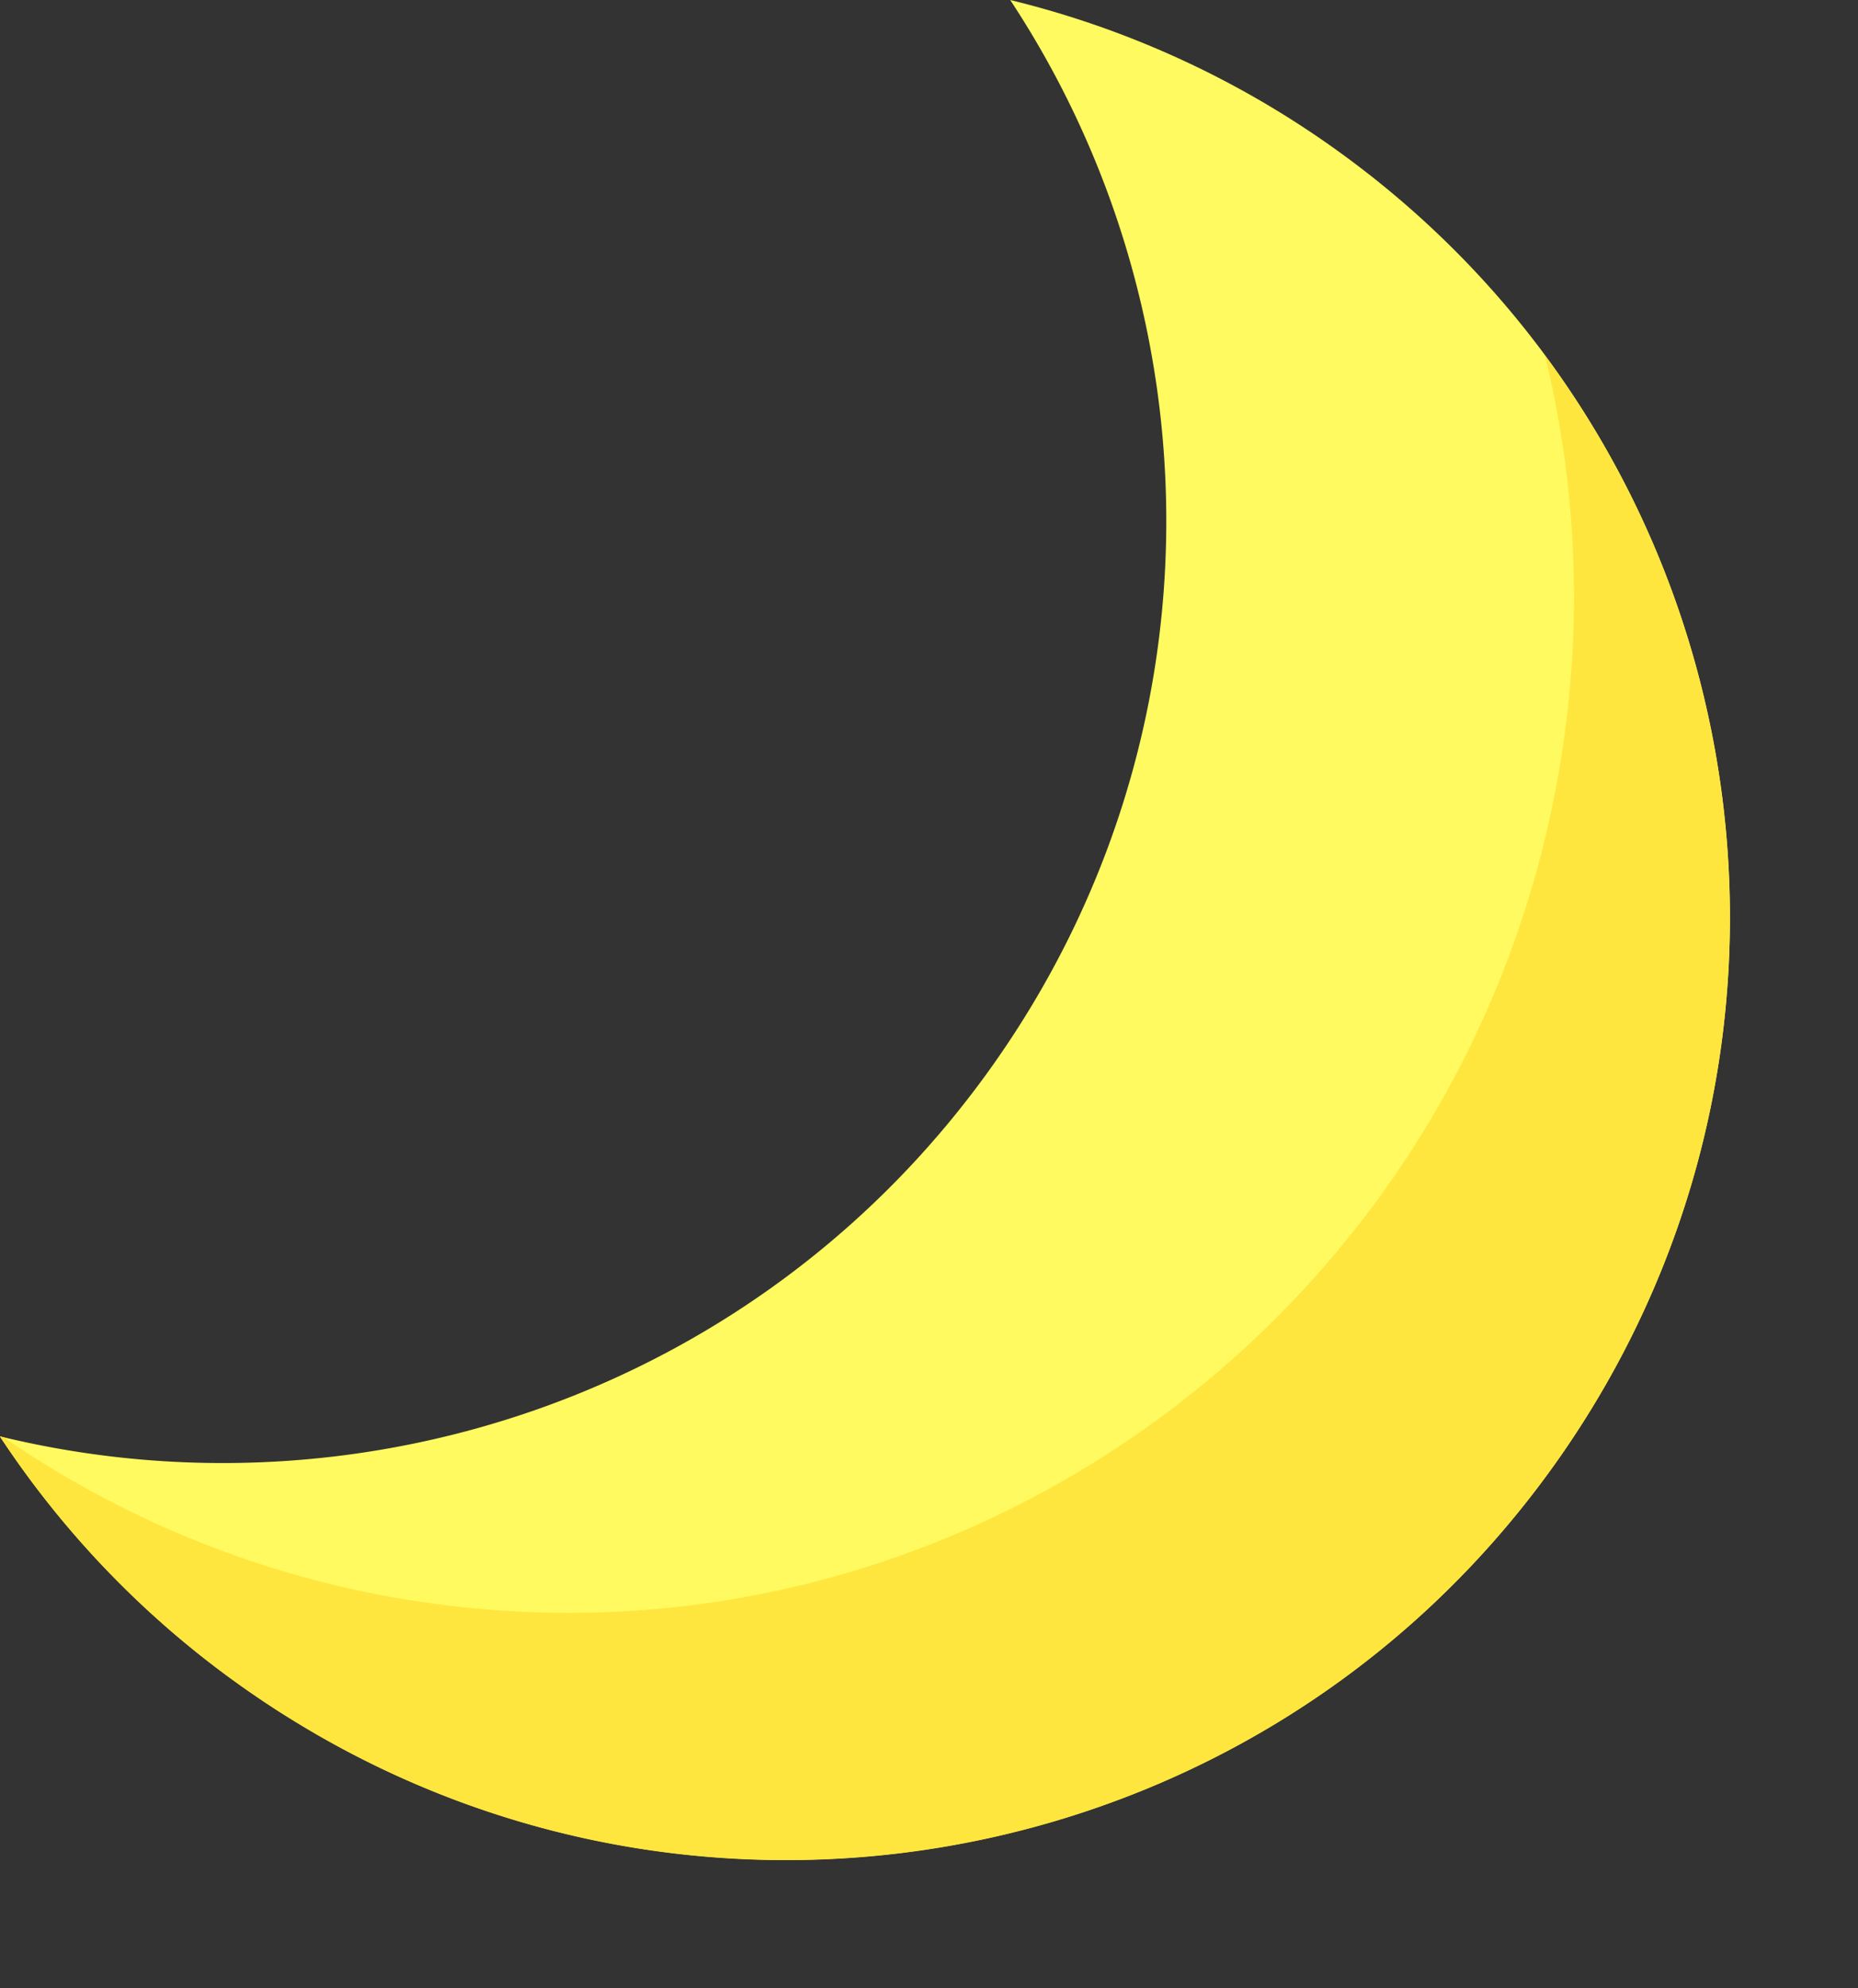 <?xml version="1.0" encoding="UTF-8"?><svg xmlns="http://www.w3.org/2000/svg" xmlns:xlink="http://www.w3.org/1999/xlink" data-name="Layer 1" height="739.1" preserveAspectRatio="xMidYMid meet" version="1.0" viewBox="118.3 182.0 691.0 739.1" width="691.0" zoomAndPan="magnify"><rect x="118.3" y="182.0" width="691.0" height="739.1" fill="#333333" stroke="none"/><g id="change1_1"><path d="M612.73,235.91A349.75,349.75,0,0,0,494,182c77.11,116.83,79.61,273.66-5.81,395.07S254.28,749.13,118.26,716a349.83,349.83,0,0,0,90.86,93.59c158.42,111.45,377.21,73.37,488.66-85S771.15,347.36,612.73,235.91Z" fill="#fffa5f"/></g><g id="change2_1"><path d="M692.9,314.21a378,378,0,0,1,5.82,150.6c-33.28,205.26-225.09,344.94-428.43,312a368.32,368.32,0,0,1-150.53-60.41c-.49-.12-1-.21-1.5-.33a349.83,349.83,0,0,0,90.86,93.59c158.42,111.45,377.21,73.37,488.66-85C787,597.78,780.32,432.36,692.9,314.21Z" fill="#ffe63e"/></g></svg>